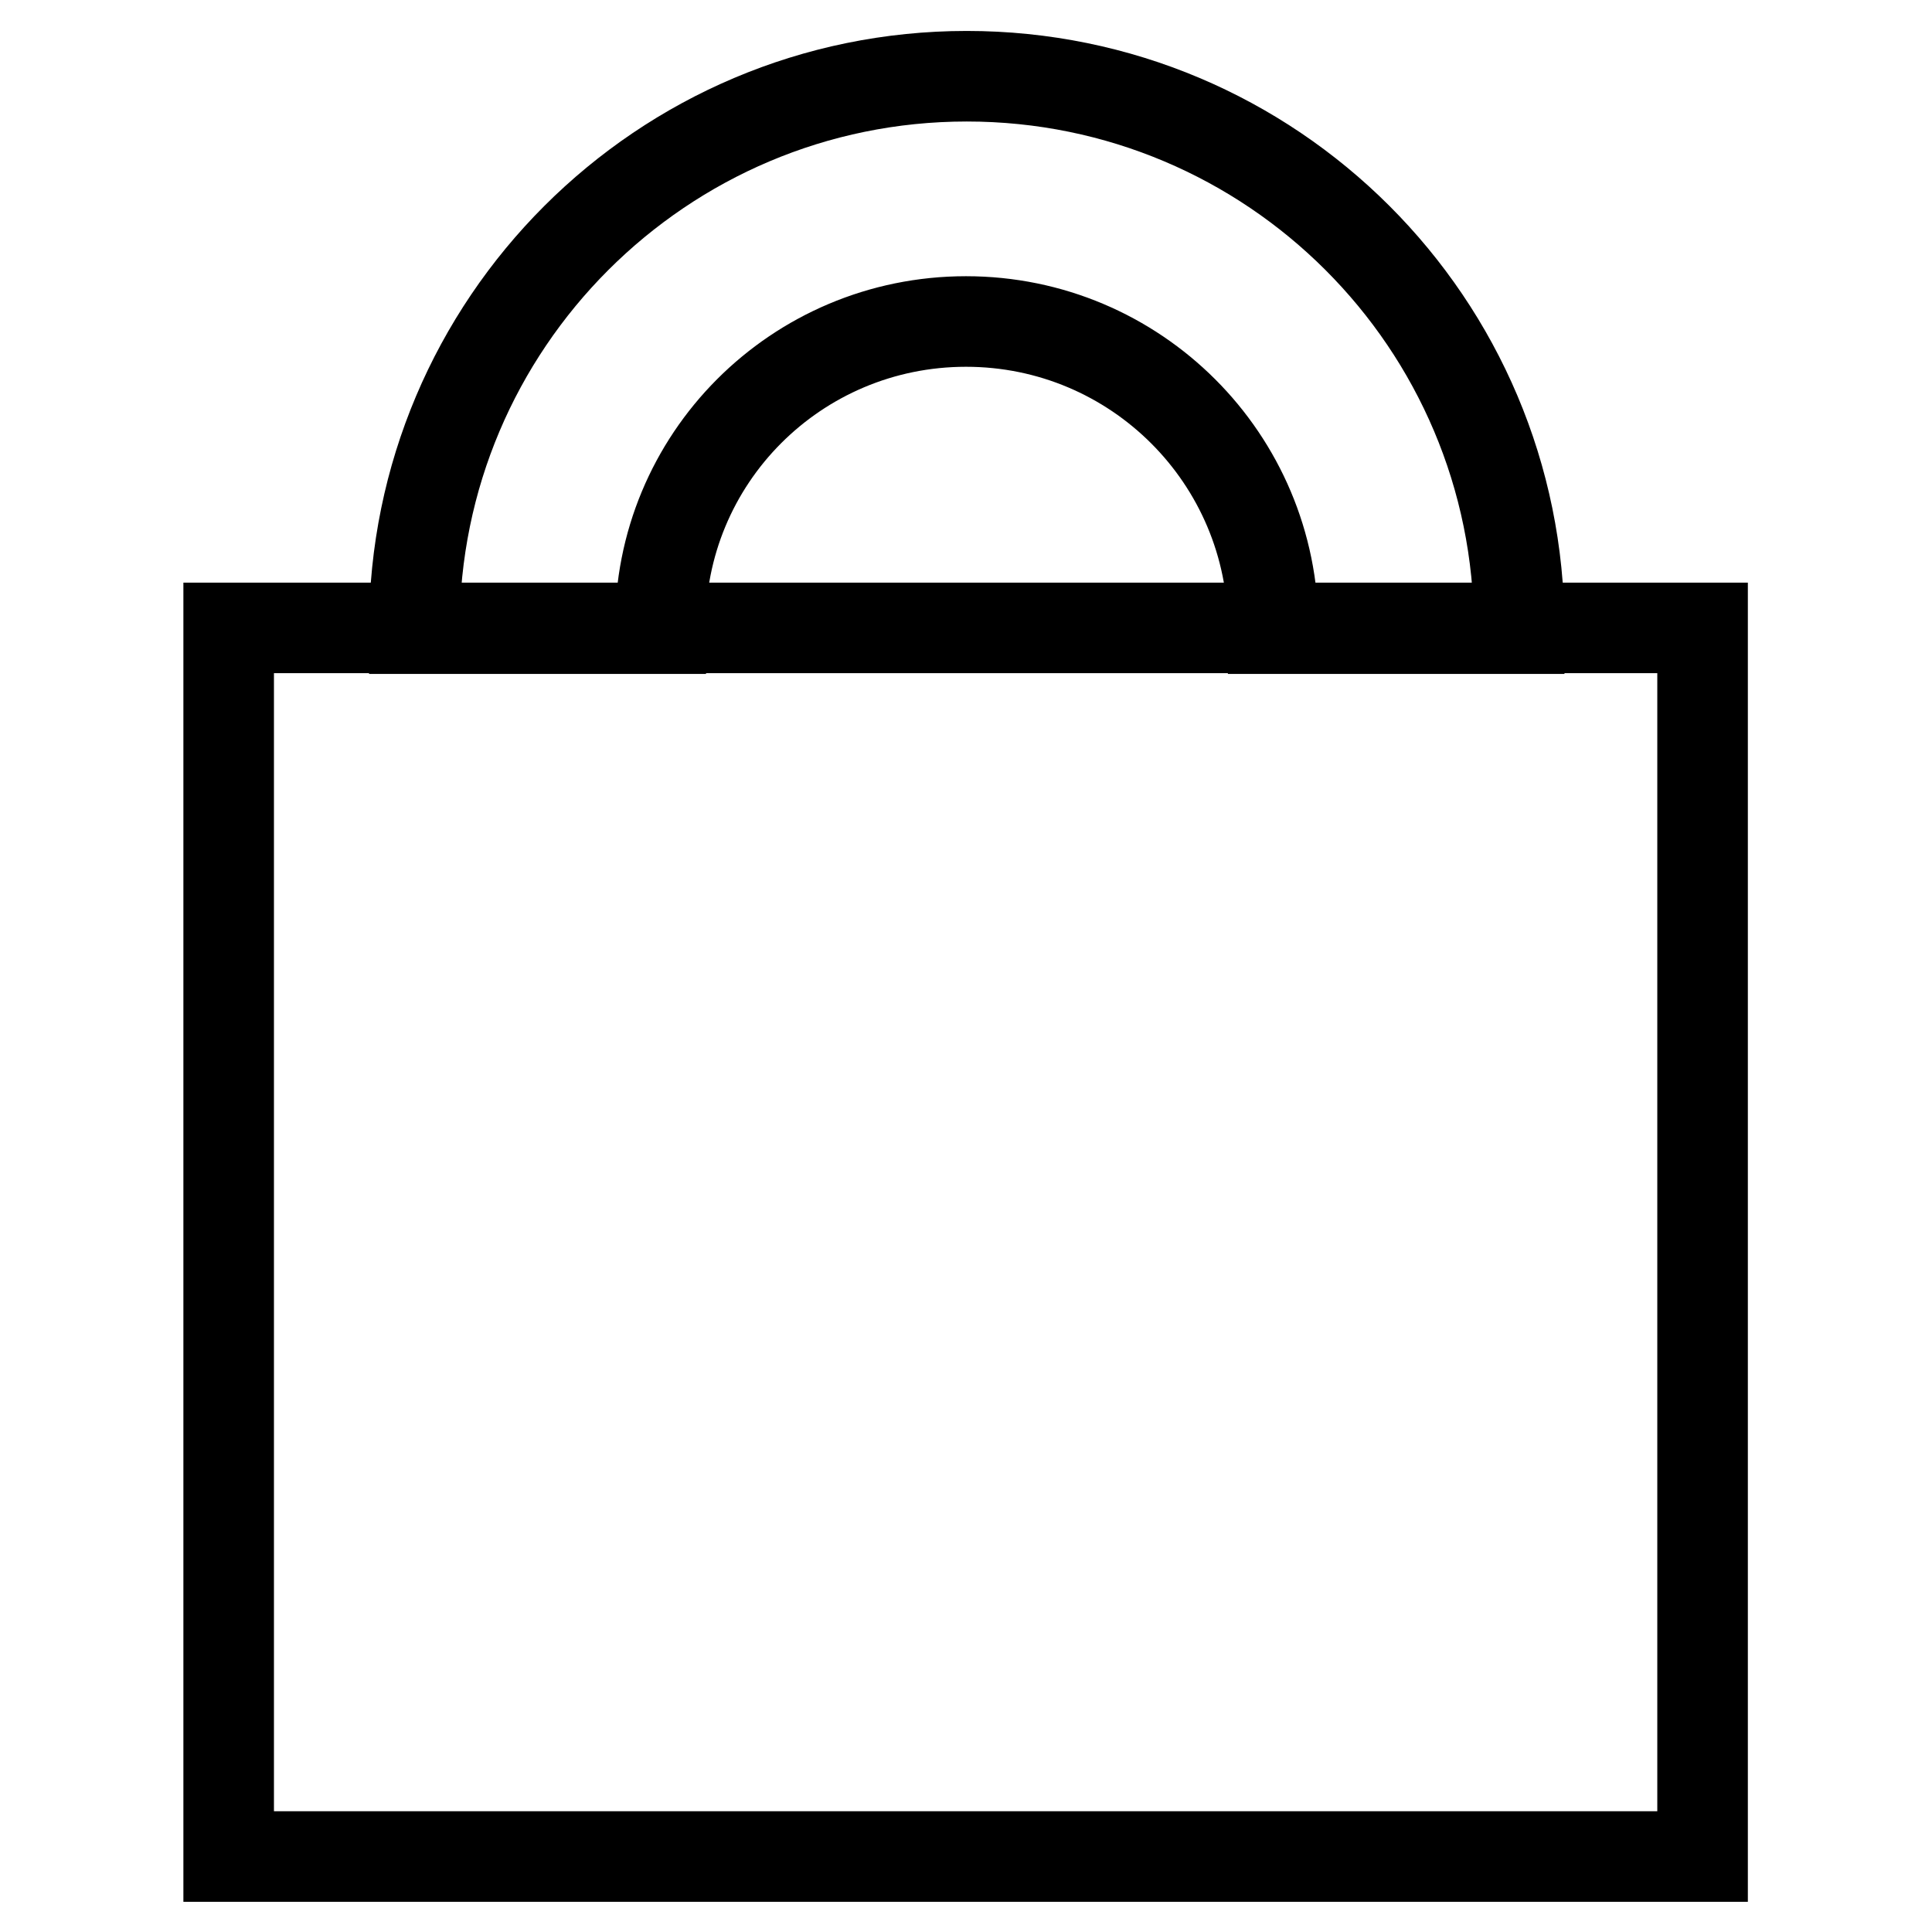 <?xml version="1.0" encoding="utf-8"?>
<!-- Svg Vector Icons : http://www.onlinewebfonts.com/icon -->
<!DOCTYPE svg PUBLIC "-//W3C//DTD SVG 1.1//EN" "http://www.w3.org/Graphics/SVG/1.1/DTD/svg11.dtd">
<svg version="1.1" xmlns="http://www.w3.org/2000/svg" xmlns:xlink="http://www.w3.org/1999/xlink" x="0px" y="0px" viewBox="0 0 256 256" enable-background="new 0 0 256 256" xml:space="preserve">
<g> <path stroke-width="12" fill-opacity="0" stroke="#000000"  d="M30.3,83.2h195.3V246H30.3V83.2z M128,42.6c22.5,0,40.7,18.2,40.7,40.7l0,0h32.6 c0-40.5-32.8-73.2-73.2-73.2c-40.4,0-73.2,32.8-73.2,73.2h32.6C87.3,60.8,105.5,42.6,128,42.6L128,42.6z"/></g>
</svg>
